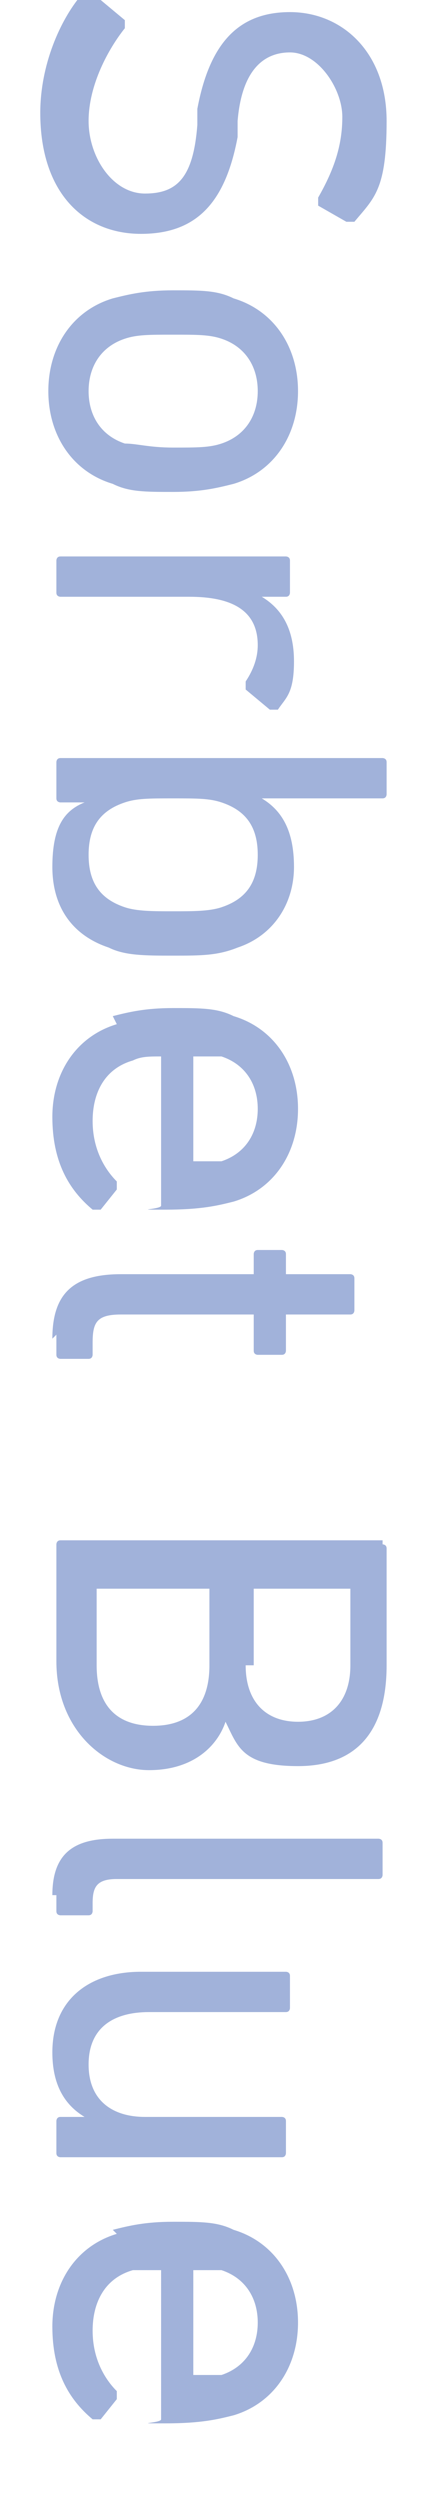 <?xml version="1.0" encoding="UTF-8"?>
<svg id="_レイヤー_2" xmlns="http://www.w3.org/2000/svg" version="1.1" viewBox="0 0 11 62">
  <!-- Generator: Adobe Illustrator 29.1.0, SVG Export Plug-In . SVG Version: 2.1.0 Build 142)  -->
  <defs>
    <style>
      .st0 {
        fill: #a1b2da;
      }
    </style>
  </defs>
  <g id="_レイヤー_1-2">
    <g>
      <path class="st0" d="M2.3,0s.1,0,.2,0l.6.5c0,0,0,.1,0,.2-.4.5-.9,1.4-.9,2.3s.6,1.8,1.4,1.8,1.2-.4,1.3-1.7v-.4c.3-1.6,1-2.4,2.3-2.4s2.4,1,2.4,2.7-.3,1.9-.8,2.5c0,0-.1,0-.2,0l-.7-.4c0,0,0-.1,0-.2.4-.7.6-1.3.6-2s-.6-1.6-1.3-1.6-1.2.5-1.3,1.7v.4c-.3,1.6-1,2.4-2.4,2.4s-2.5-1-2.5-3c0-1.2.5-2.3,1-2.9Z"/>
      <path class="st0" d="M2.8,7.4c.4-.1.8-.2,1.5-.2s1.1,0,1.5.2c1,.3,1.6,1.2,1.6,2.3s-.6,2-1.6,2.3c-.4.1-.8.2-1.5.2s-1.1,0-1.5-.2c-1-.3-1.6-1.2-1.6-2.3s.6-2,1.6-2.3ZM3.1,11c.3,0,.6.1,1.2.1s.9,0,1.2-.1c.6-.2.9-.7.9-1.3s-.3-1.1-.9-1.3c-.3-.1-.6-.1-1.2-.1s-.9,0-1.2.1c-.6.2-.9.7-.9,1.3s.3,1.1.9,1.3Z"/>
      <path class="st0" d="M1.4,13.9c0,0,0-.1.1-.1h5.6c0,0,.1,0,.1.1v.8c0,0,0,.1-.1.1h-.6c.5.3.8.8.8,1.6s-.2.9-.4,1.2c0,0-.1,0-.2,0l-.6-.5c0,0,0-.1,0-.2.2-.3.3-.6.3-.9,0-.9-.7-1.2-1.7-1.2H1.5c0,0-.1,0-.1-.1v-.8h0Z"/>
      <path class="st0" d="M1.4,18.9c0,0,0-.1.1-.1h8c0,0,.1,0,.1.1v.8c0,0,0,.1-.1.1h-3c.5.3.8.8.8,1.7s-.5,1.7-1.4,2c-.5.2-.9.2-1.6.2s-1.2,0-1.6-.2c-.9-.3-1.4-1-1.4-2s.3-1.4.8-1.6h-.6c0,0-.1,0-.1-.1,0,0,0-.8,0-.8ZM3.1,22.5c.3.1.7.1,1.2.1s.9,0,1.2-.1c.6-.2.9-.6.9-1.3s-.3-1.1-.9-1.3c-.3-.1-.6-.1-1.2-.1s-.9,0-1.2.1c-.6.2-.9.6-.9,1.3s.3,1.1.9,1.3Z"/>
      <path class="st0" d="M2.8,25.2c.4-.1.8-.2,1.5-.2s1.1,0,1.5.2c1,.3,1.6,1.2,1.6,2.3s-.6,2-1.6,2.3c-.4.1-.8.2-1.7.2s-.1,0-.1-.1v-3.7s0,0,0,0c-.3,0-.5,0-.7.1-.7.2-1,.8-1,1.5s.3,1.2.6,1.5c0,0,0,.1,0,.2l-.4.5c0,0-.1,0-.2,0-.6-.5-1-1.2-1-2.3s.6-2,1.6-2.3h0ZM4.8,28.8s0,0,0,0c.3,0,.5,0,.7,0,.6-.2.9-.7.9-1.3s-.3-1.1-.9-1.3c-.2,0-.4,0-.7,0s0,0,0,0v2.7h0Z"/>
      <path class="st0" d="M1.3,33.2c0-1.1.5-1.6,1.7-1.6h3.3s0,0,0,0v-.5c0,0,0-.1.1-.1h.6c0,0,.1,0,.1.1v.5s0,0,0,0h1.6c0,0,.1,0,.1.1v.8c0,0,0,.1-.1.1h-1.6s0,0,0,0v.9c0,0,0,.1-.1.1h-.6c0,0-.1,0-.1-.1v-.9s0,0,0,0h-3.3c-.6,0-.7.2-.7.7v.3c0,0,0,.1-.1.1h-.7c0,0-.1,0-.1-.1v-.5h0Z"/>
      <path class="st0" d="M9.5,38.3c0,0,.1,0,.1.1v2.9c0,1.7-.8,2.5-2.2,2.5s-1.5-.5-1.8-1.1h0c-.2.6-.8,1.2-1.9,1.2s-2.3-1-2.3-2.7v-2.9c0,0,0-.1.1-.1h8,0ZM2.4,39.4v1.9c0,1,.5,1.5,1.4,1.5s1.4-.5,1.4-1.5v-1.9s0,0,0,0h-2.6s0,0,0,0ZM6.1,41.3c0,.9.5,1.4,1.3,1.4s1.3-.5,1.3-1.4v-1.9s0,0,0,0h-2.4s0,0,0,0v1.9Z"/>
      <path class="st0" d="M1.3,47c0-1,.5-1.4,1.5-1.4h6.6c0,0,.1,0,.1.1v.8c0,0,0,.1-.1.1H2.9c-.5,0-.6.2-.6.6v.2c0,0,0,.1-.1.1h-.7c0,0-.1,0-.1-.1v-.4h0Z"/>
      <path class="st0" d="M1.4,52.6c0,0,0-.1.1-.1h.6c-.5-.3-.8-.8-.8-1.6,0-1.3.9-2,2.2-2h3.6c0,0,.1,0,.1.1v.8c0,0,0,.1-.1.1h-3.4c-.9,0-1.5.4-1.5,1.3s.6,1.3,1.4,1.3h3.4c0,0,.1,0,.1.1v.8c0,0,0,.1-.1.1H1.5c0,0-.1,0-.1-.1v-.8h0Z"/>
      <path class="st0" d="M2.8,55.3c.4-.1.8-.2,1.5-.2s1.1,0,1.5.2c1,.3,1.6,1.2,1.6,2.3s-.6,2-1.6,2.3c-.4.1-.8.2-1.7.2s-.1,0-.1-.1v-3.7s0,0,0,0c-.3,0-.5,0-.7,0-.7.2-1,.8-1,1.5s.3,1.2.6,1.5c0,0,0,.1,0,.2l-.4.5c0,0-.1,0-.2,0-.6-.5-1-1.2-1-2.3s.6-2,1.6-2.3h0ZM4.8,58.9s0,0,0,0c.3,0,.5,0,.7,0,.6-.2.9-.7.9-1.3s-.3-1.1-.9-1.3c-.2,0-.4,0-.7,0s0,0,0,0v2.7h0Z"/>
    </g>
  </g>
</svg>
